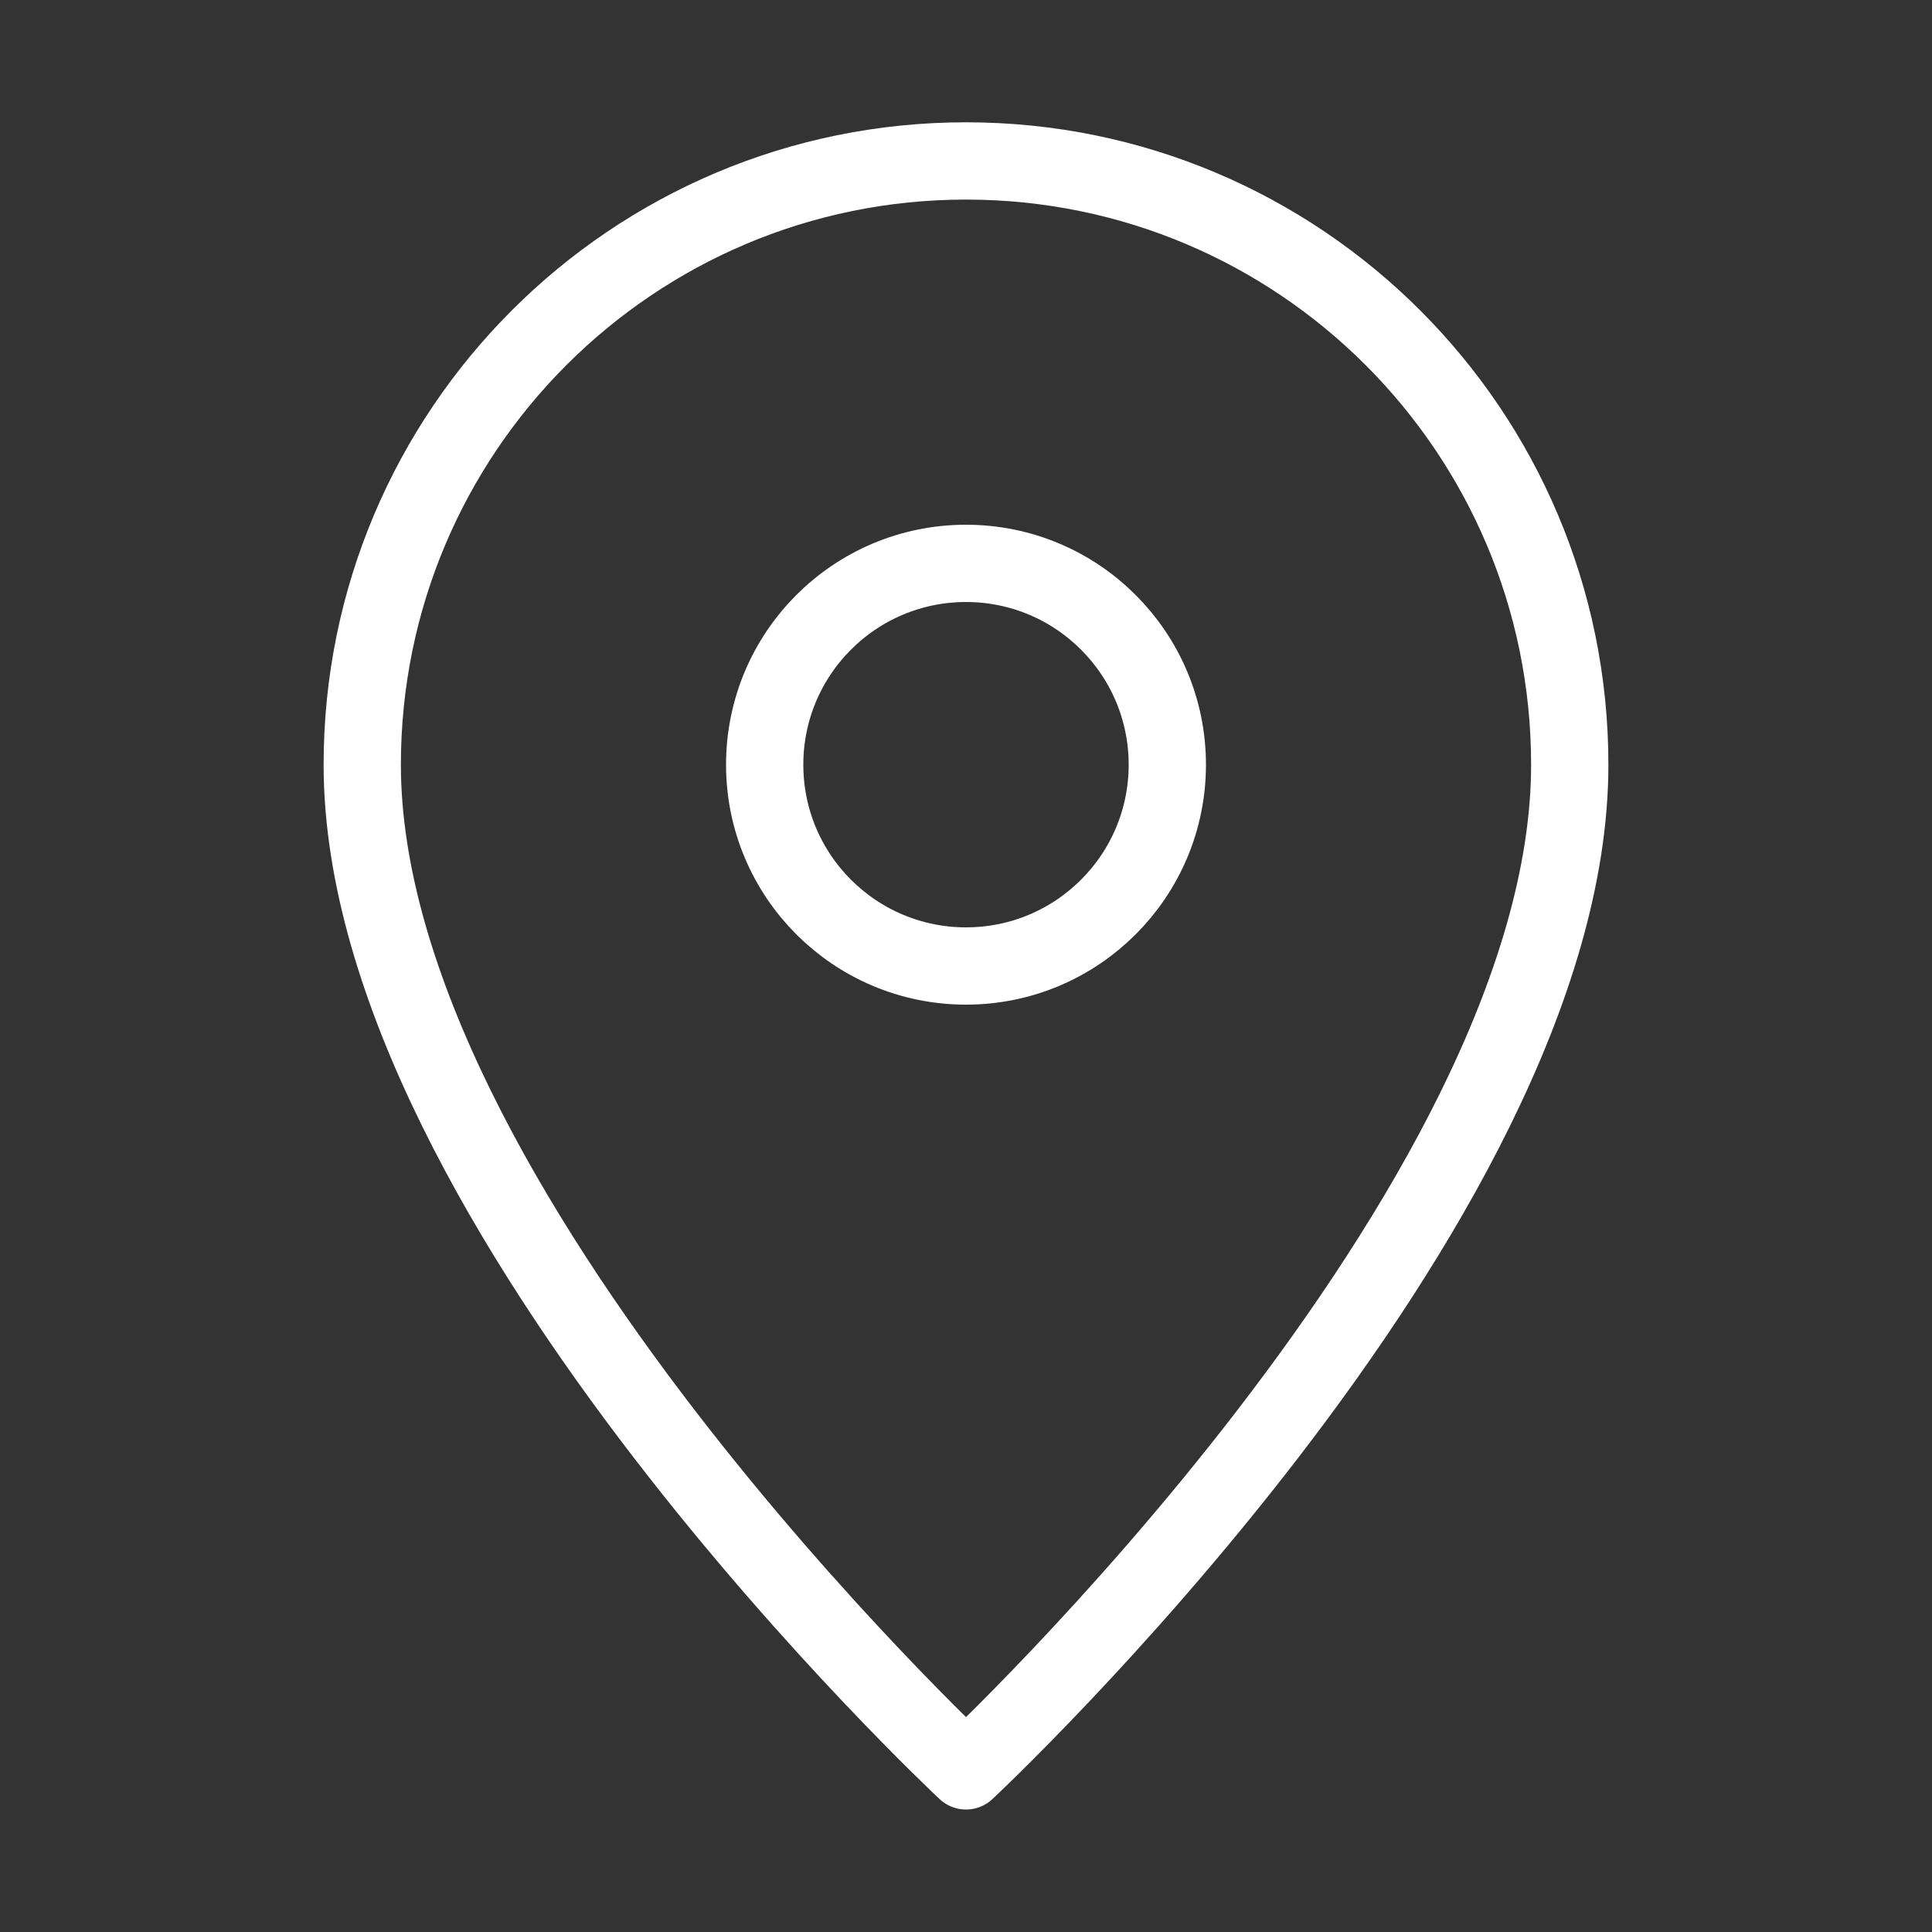 <?xml version="1.0" encoding="UTF-8"?>
<svg id="_レイヤー_1" data-name="レイヤー 1" xmlns="http://www.w3.org/2000/svg" width="100" height="100" viewBox="0 0 100 100">
  <rect x="0" y="0" width="100" height="100" fill="#333333" stroke="none"/>
  <defs>
    <style>
      .cls-1 {
        stroke-width: 0px;
      }

      .cls-1, .cls-2 {
        fill: none;
      }

      .cls-2 {
        stroke: #fff;
        stroke-linecap: round;
        stroke-linejoin: round;
        stroke-width: 4px;
      }
    </style>
  </defs>
  <rect class="cls-1" width="100" height="100"/>
  <path class="cls-2" d="M81.25,39.58c0,22.92-31.25,52.08-31.25,52.08,0,0-31.25-29.17-31.25-52.08,0-17.26,13.99-31.25,31.25-31.25s31.25,13.99,31.25,31.25Z"/>
  <circle class="cls-2" cx="50" cy="39.58" r="10.42"/>
</svg>